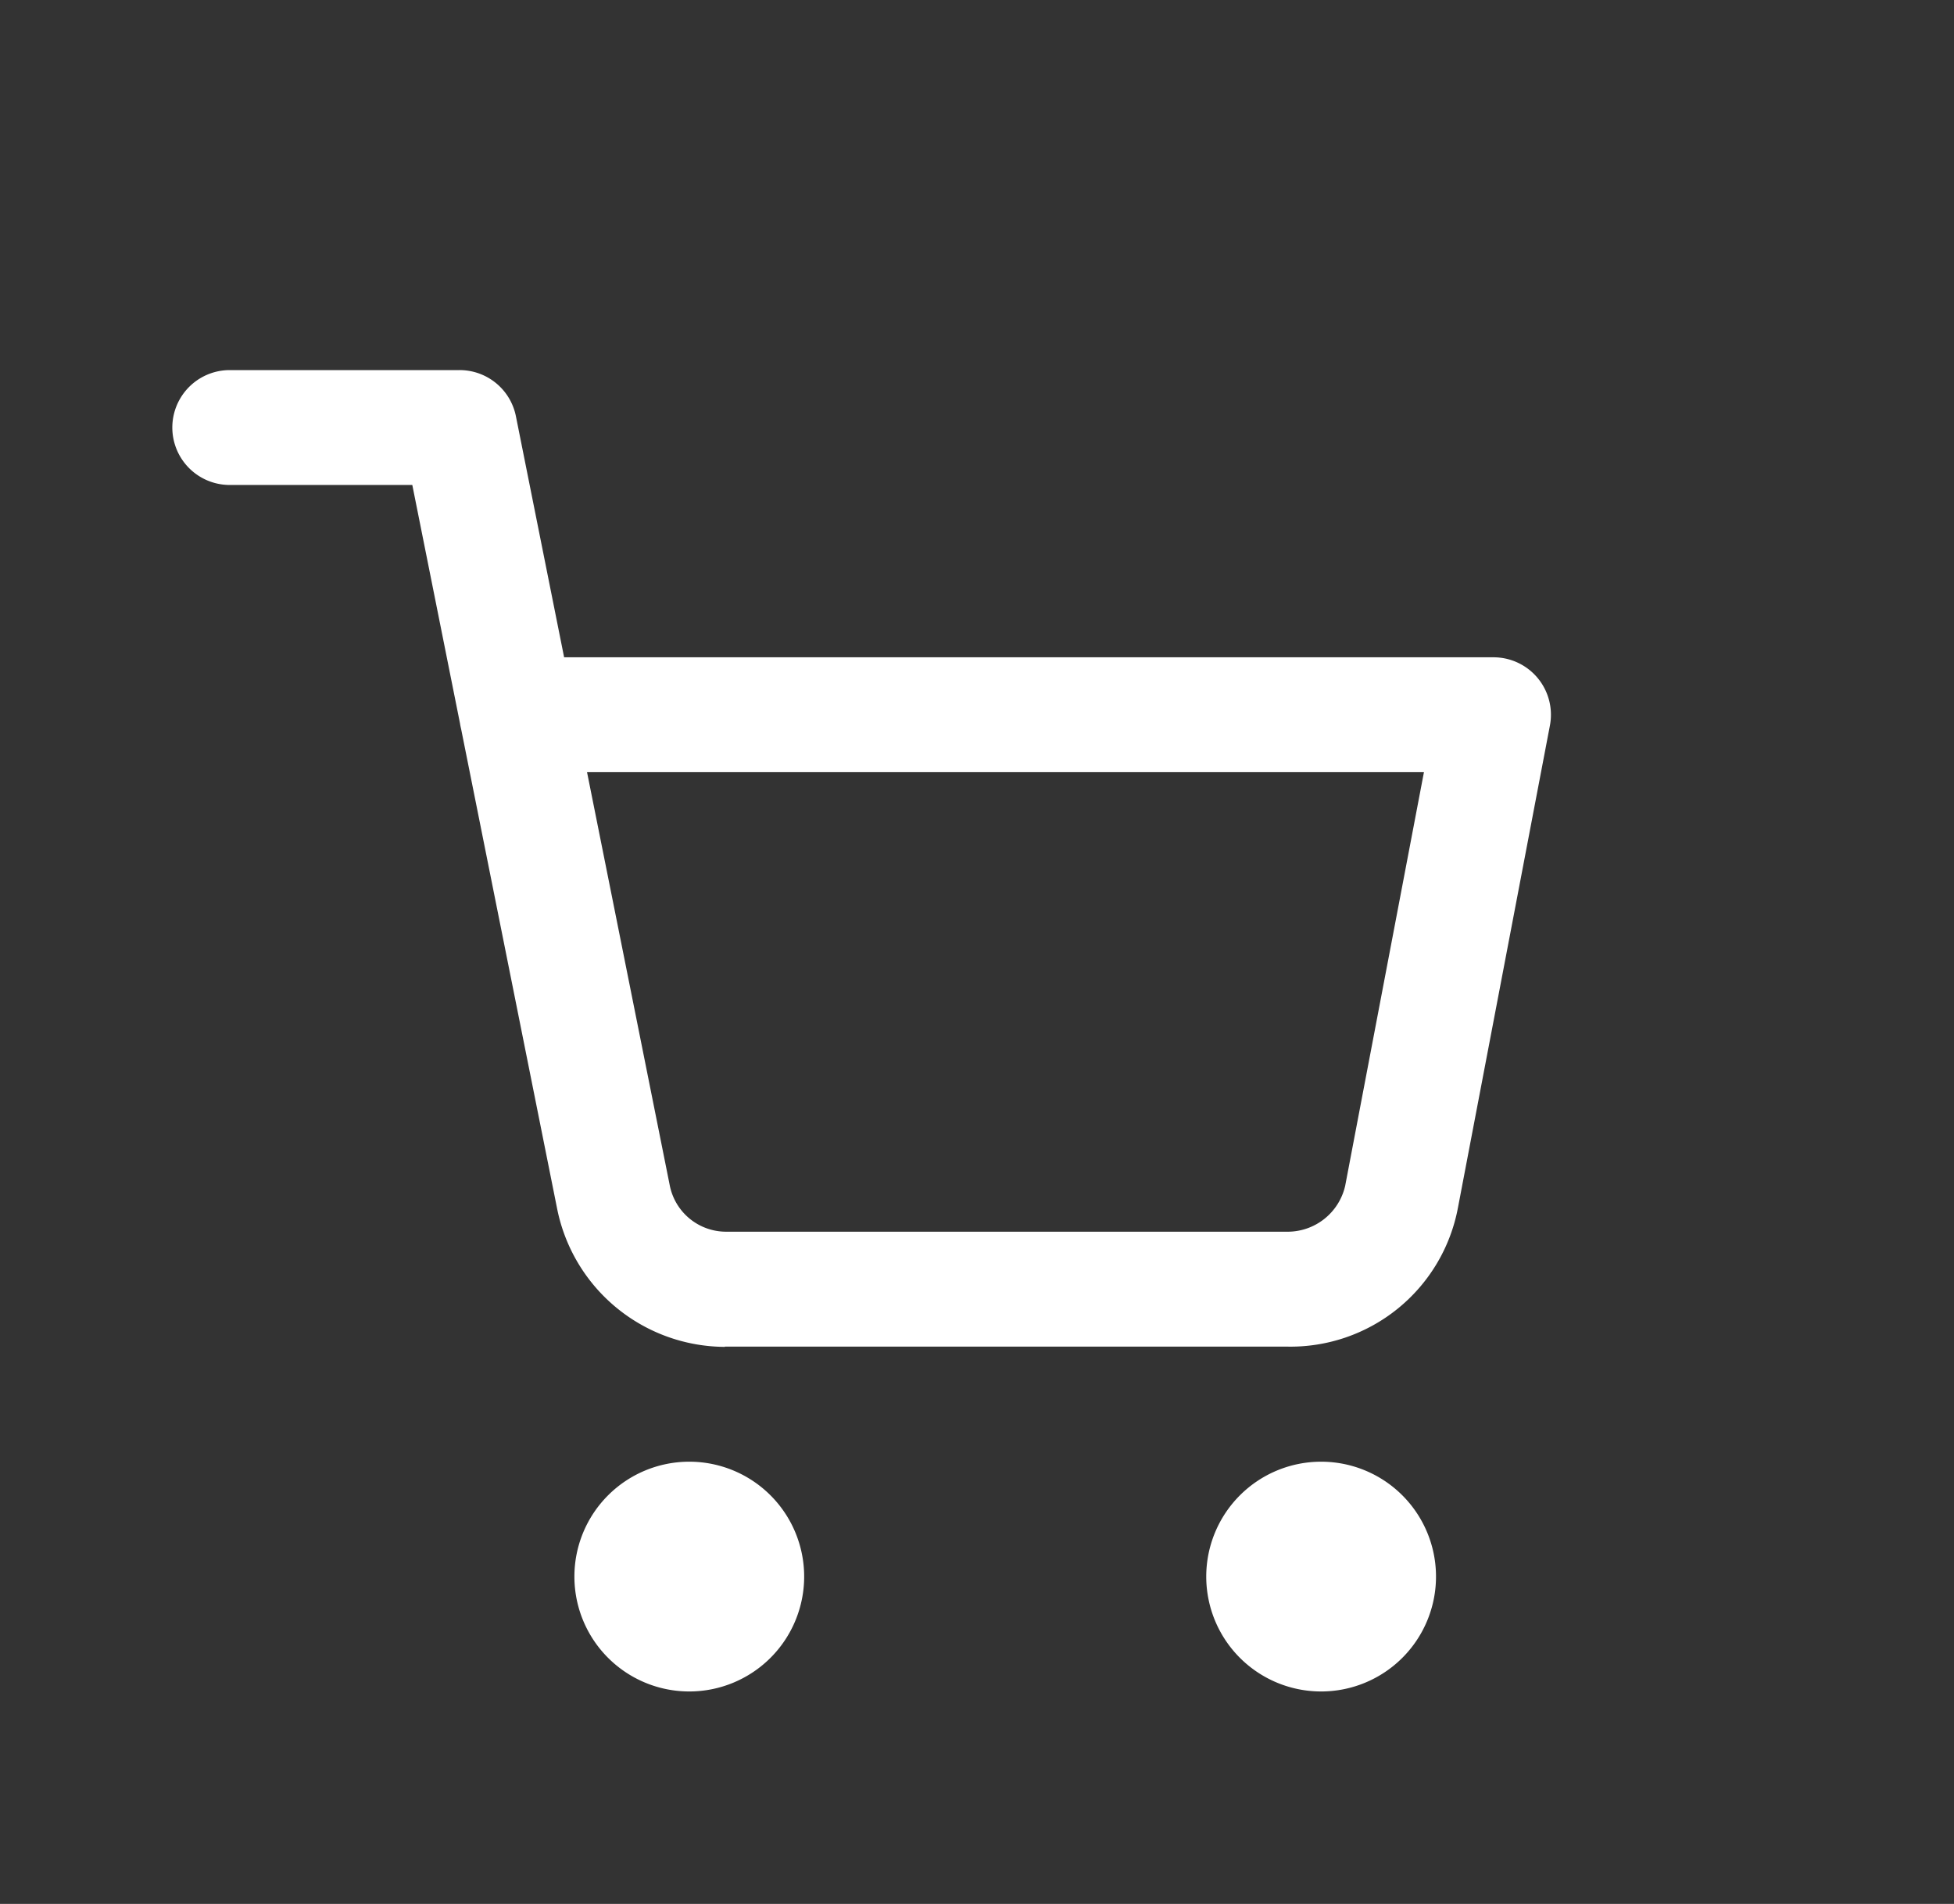 <svg xmlns="http://www.w3.org/2000/svg" width="34.018" height="33.145" viewBox="0 0 34.018 33.145">
  <rect x="0" y="0" width="34.018" height="33.145" fill="#333333" stroke="none"/>
  <g id="Grupo_25355" data-name="Grupo 25355" transform="translate(-22068 -11890.854)">
    <g id="icono-shopping-cart-ppal" transform="translate(22071 11897.297)">
      <path id="Trazado_28283" data-name="Trazado 28283" d="M456.016,519.007a2,2,0,1,1,2-2,2,2,0,0,1-2,2" transform="translate(-447.016 -496.003)" fill="#fff"/>
      <path id="Trazado_28284" data-name="Trazado 28284" d="M467.016,519.007a2,2,0,1,1,2-2,2,2,0,0,1-2,2" transform="translate(-447.016 -496.003)" fill="#fff"/>
      <path id="Trazado_28285" data-name="Trazado 28285" d="M456.636,513.008a2.992,2.992,0,0,1-2.923-2.417l-1.669-8.339c-.008-.033-.015-.066-.02-.1l-.83-4.149h-3.178a1,1,0,0,1,0-2h4a1,1,0,0,1,.981.8l.84,4.2h16.179a1,1,0,0,1,.983,1.188l-1.6,8.389a2.967,2.967,0,0,1-3,2.423h-9.763m-2.4-10,1.44,7.193a1,1,0,0,0,.981.807h9.759a1.028,1.028,0,0,0,1.019-.8l1.371-7.2Z" transform="translate(-447.016 -496.003)" fill="#fff"/>
    </g>
    <g id="invisible_box" data-name="invisible box" transform="translate(22068 11890.854)">
      <rect id="Rectángulo_6863" data-name="Rectángulo 6863" width="34.018" height="33.145" fill="none"/>
    </g>
  </g>
</svg>
